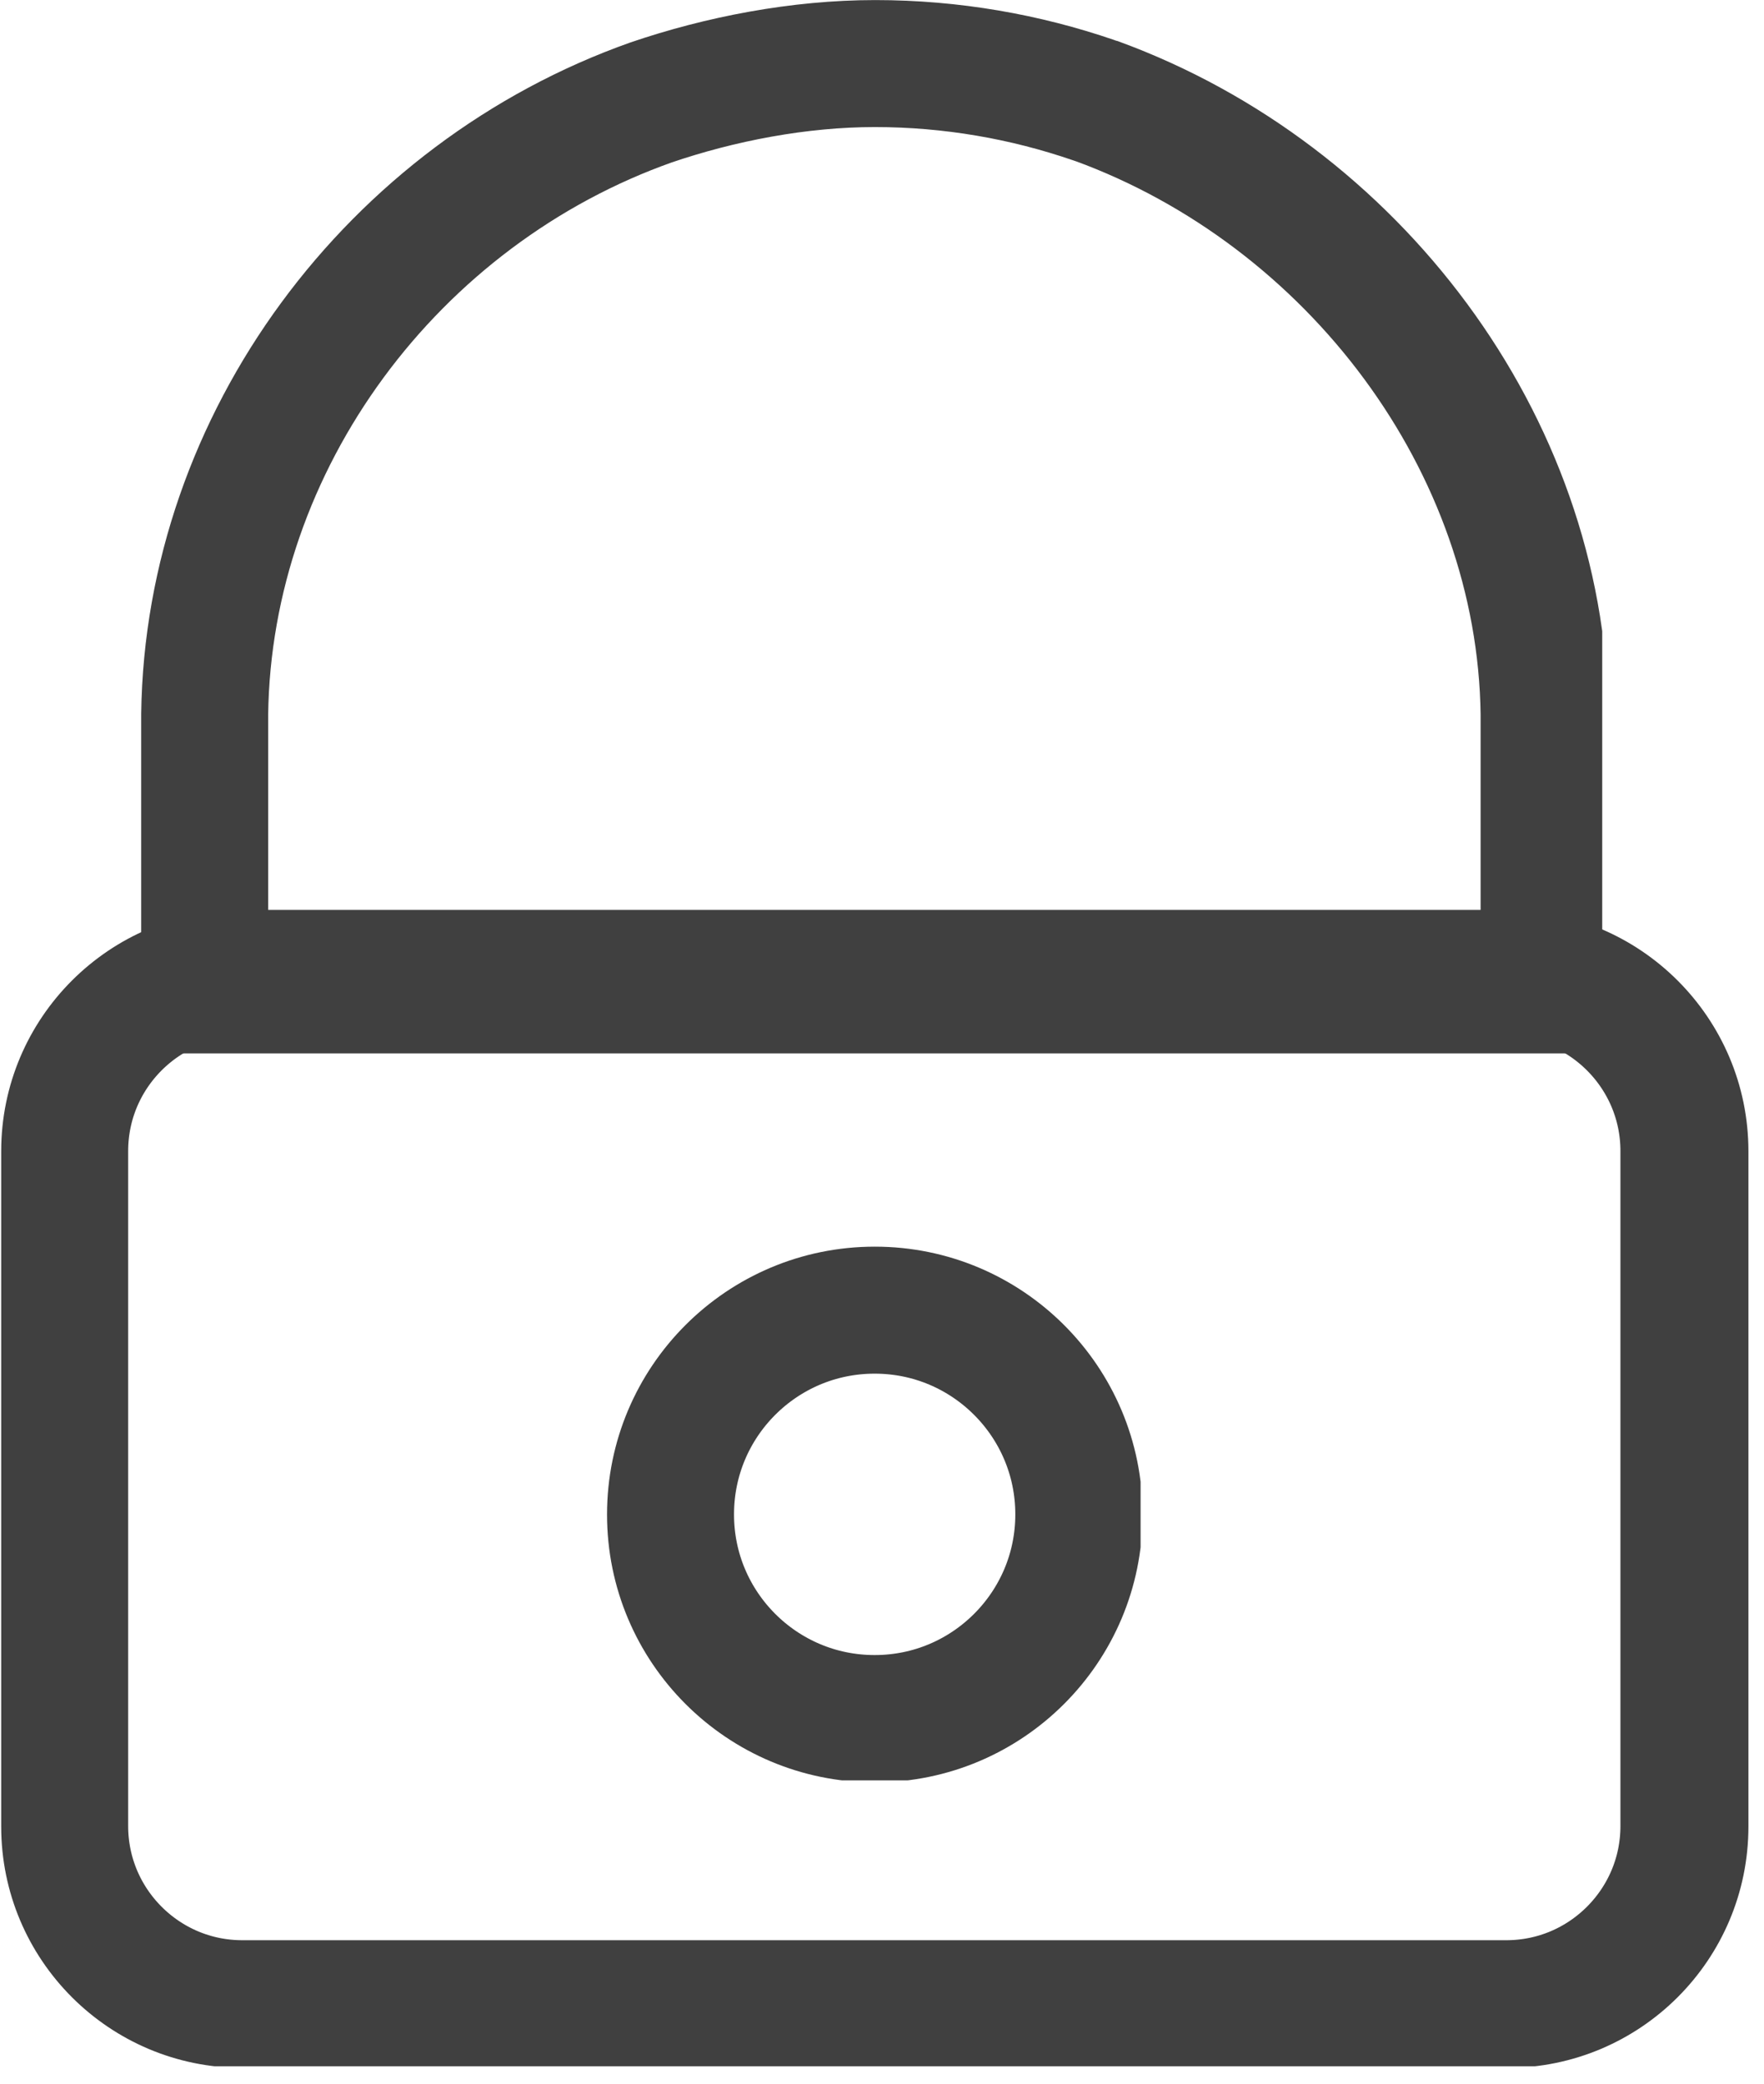 <svg xmlns="http://www.w3.org/2000/svg" xmlns:xlink="http://www.w3.org/1999/xlink" width="138" zoomAndPan="magnify" viewBox="0 0 103.5 122.25" height="163" preserveAspectRatio="xMidYMid meet" version="1.0"><defs><clipPath id="34d036fd88"><path d="M 0.07 53.379 L 102.938 53.379 L 102.938 121.215 L 0.07 121.215 Z M 0.07 53.379 " clip-rule="nonzero"/></clipPath><clipPath id="7ccd8cd403"><path d="M 14.23 53.379 L 88.422 53.379 C 96.242 53.379 102.586 59.719 102.586 67.539 L 102.586 107.145 C 102.586 114.969 96.242 121.309 88.422 121.309 L 14.23 121.309 C 6.41 121.309 0.07 114.969 0.07 107.145 L 0.07 67.539 C 0.07 59.719 6.41 53.379 14.23 53.379 Z M 14.23 53.379 " clip-rule="nonzero"/></clipPath><clipPath id="72dae1deab"><path d="M 8.285 0.004 L 94.008 0.004 L 94.008 61.871 L 8.285 61.871 Z M 8.285 0.004 " clip-rule="nonzero"/></clipPath><clipPath id="455a2c2f3f"><path d="M 36.996 2.488 C 41.395 0.988 46.426 0.004 51.352 0.004 C 56.273 0.004 61.012 0.848 65.379 2.348 C 65.473 2.395 65.566 2.395 65.66 2.441 C 82.059 8.445 94.137 24.297 94.371 41.844 L 94.371 61.797 L 8.285 61.797 L 8.285 41.859 C 8.516 24.203 20.41 8.352 36.996 2.488 Z M 36.996 2.488 " clip-rule="nonzero"/></clipPath><clipPath id="8b5a17955f"><path d="M 35.617 73.133 L 66.922 73.133 L 66.922 104.441 L 35.617 104.441 Z M 35.617 73.133 " clip-rule="nonzero"/></clipPath><clipPath id="720baecd5f"><path d="M 51.328 73.133 C 42.648 73.133 35.617 80.168 35.617 88.848 C 35.617 97.523 42.648 104.559 51.328 104.559 C 60.004 104.559 67.039 97.523 67.039 88.848 C 67.039 80.168 60.004 73.133 51.328 73.133 Z M 51.328 73.133 " clip-rule="nonzero"/></clipPath></defs><g clip-path="url(#34d036fd88)"><g clip-path="url(#7ccd8cd403)"><path stroke-linecap="butt" transform="matrix(0.745, 0, 0, 0.745, 0.069, 53.38)" fill="none" stroke-linejoin="miter" d="M 18.997 -0.001 L 118.526 -0.001 C 129.017 -0.001 137.527 8.504 137.527 18.995 L 137.527 72.126 C 137.527 82.622 129.017 91.127 118.526 91.127 L 18.997 91.127 C 8.506 91.127 0.001 82.622 0.001 72.126 L 0.001 18.995 C 0.001 8.504 8.506 -0.001 18.997 -0.001 Z M 18.997 -0.001 " stroke="#404040" stroke-width="20" stroke-opacity="1" stroke-miterlimit="4"/></g></g><g clip-path="url(#72dae1deab)"><g clip-path="url(#455a2c2f3f)"><path stroke-linecap="butt" transform="matrix(0.745, 0, 0, 0.745, 8.284, 0.004)" fill="none" stroke-linejoin="miter" d="M 38.517 3.333 C 44.418 1.321 51.167 0 57.775 0 C 64.378 0 70.735 1.132 76.593 3.145 C 76.719 3.207 76.845 3.207 76.971 3.27 C 98.969 11.325 115.172 32.59 115.487 56.129 L 115.487 82.897 L 0.001 82.897 L 0.001 56.15 C 0.31 32.464 16.267 11.199 38.517 3.333 Z M 38.517 3.333 " stroke="#404040" stroke-width="20" stroke-opacity="1" stroke-miterlimit="4"/></g></g><g clip-path="url(#8b5a17955f)"><g clip-path="url(#720baecd5f)"><path stroke-linecap="butt" transform="matrix(0.745, 0, 0, 0.745, 35.616, 73.134)" fill="none" stroke-linejoin="miter" d="M 21.078 -0.001 C 9.435 -0.001 0.002 9.437 0.002 21.081 C 0.002 32.719 9.435 42.157 21.078 42.157 C 32.717 42.157 42.155 32.719 42.155 21.081 C 42.155 9.437 32.717 -0.001 21.078 -0.001 Z M 21.078 -0.001 " stroke="#404040" stroke-width="20" stroke-opacity="1" stroke-miterlimit="4"/></g></g></svg>